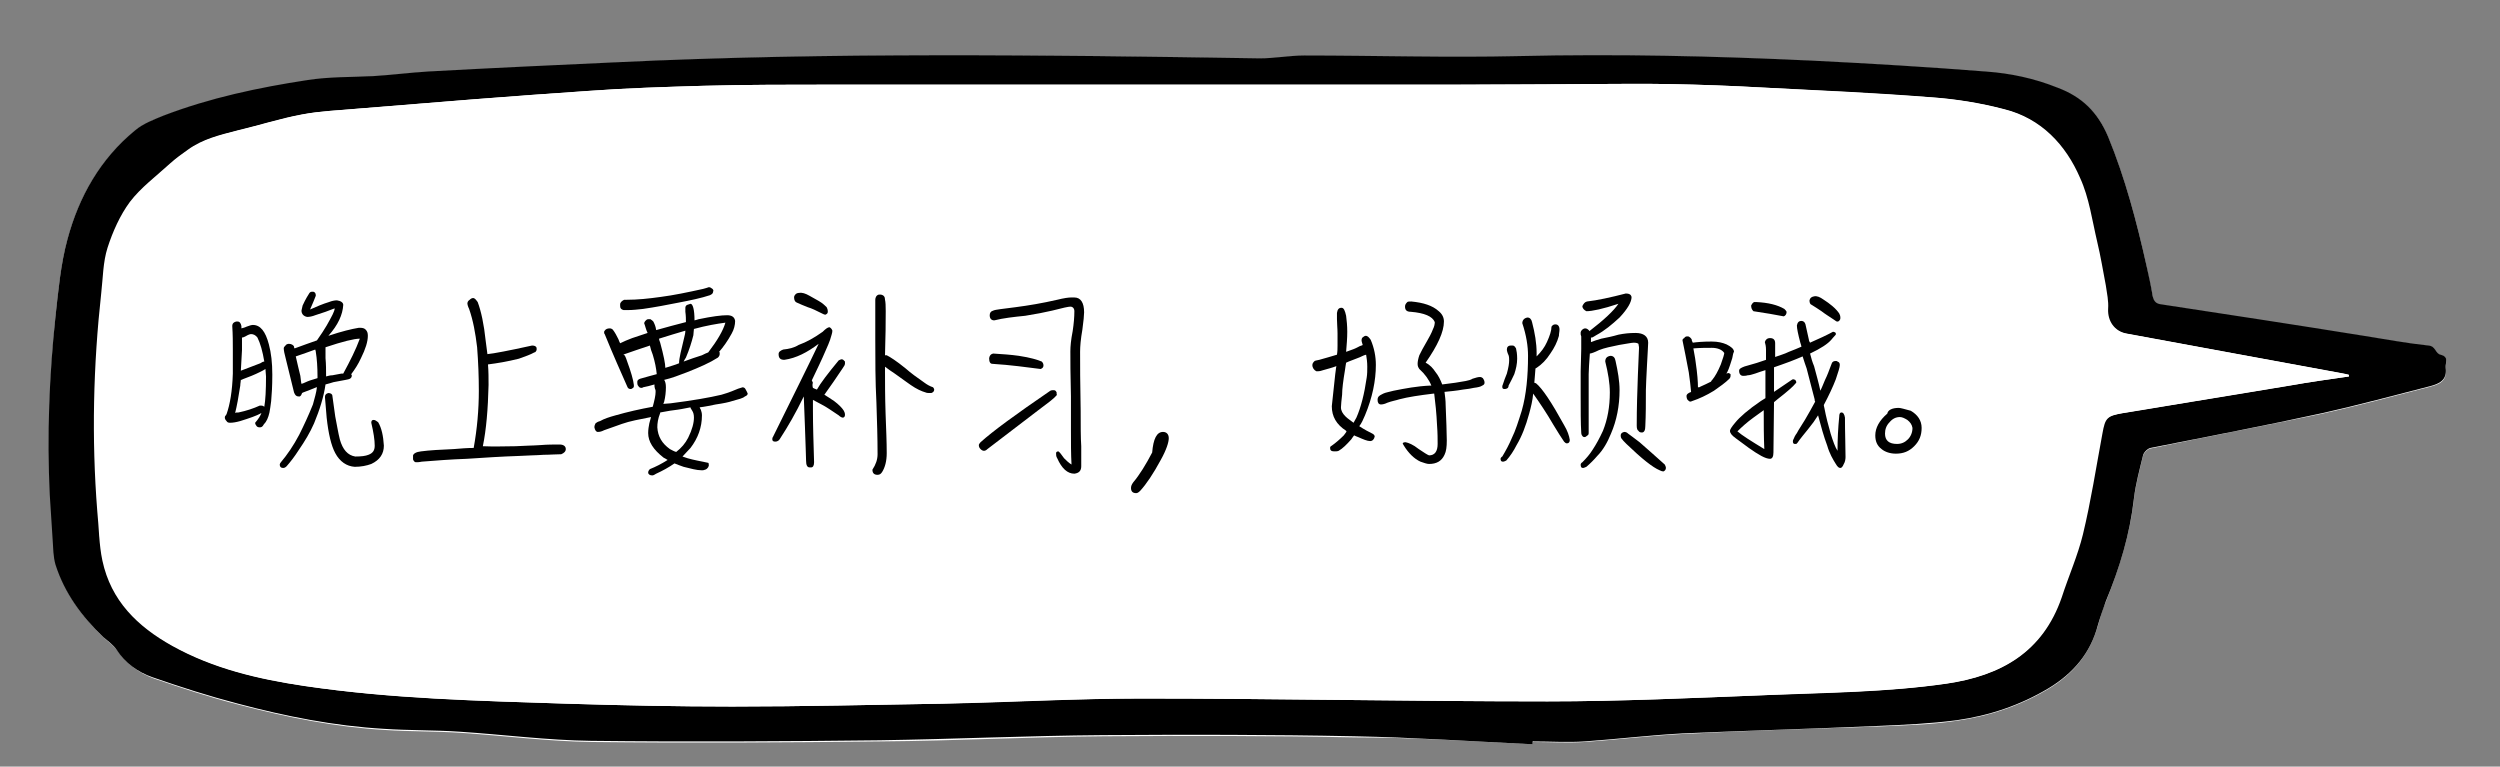 <?xml version="1.0" encoding="utf-8"?>
<!-- Generator: Adobe Illustrator 21.0.0, SVG Export Plug-In . SVG Version: 6.00 Build 0)  -->
<svg version="1.1" id="Layer_1" xmlns="http://www.w3.org/2000/svg" xmlns:xlink="http://www.w3.org/1999/xlink" x="0px" y="0px"
	 viewBox="0 0 437 134" style="enable-background:new 0 0 437 134;" xml:space="preserve">
<rect x="0" y="0" width="437" height="134" fill="#808080" stroke="none"/>
<style type="text/css">
	.st0{fill:#FFFFFF;}
</style>
<g id="bg">
</g>
<g id="leftboy">
</g>
<g id="rightboy">
</g>
<g>
	<path class="st0" d="M267.9,130.1c0-0.1,0-0.2,0-0.4c3,0,6.1,0.2,9.1,0c5.7-0.4,11.4-1.1,17.1-1.4c11.3-0.6,22.7-0.9,34-1.3
		c4.6-0.2,9.3-0.3,13.9-1c5.7-0.8,11.1-2.6,16.1-5.6c4.3-2.6,7.2-6.1,8.6-11c0.4-1.4,0.8-2.9,1.4-4.2c2.3-5.8,4.2-11.7,4.9-17.9
		c0.3-2.6,1-5.1,1.6-7.6c0.1-0.5,0.8-1.2,1.3-1.3c10-2.1,20.1-4,30.1-6.1c6.3-1.4,12.6-3.1,18.8-4.7c1.6-0.4,3-1,2.7-3.2
		c-0.1-0.9,0.7-2-0.9-2.3c-0.9-0.2-0.7-1.5-2.1-1.6c-3.8-0.4-7.5-1.1-11.3-1.7c-11.8-1.8-23.6-3.7-35.4-5.5c-1-0.1-1.4-0.5-1.5-1.4
		c-0.3-1.8-0.8-3.6-1.1-5.4c-1.7-7.7-3.7-15.2-6.7-22.5c-1.7-4.3-4.6-6.9-8.9-8.6c-4.1-1.6-8.2-2.5-12.5-2.8
		c-10.1-0.8-20.2-1.4-30.3-1.9c-17.1-0.8-34.1-1.2-51.2-0.8c-12.5,0.3-25-0.1-37.6-0.1c-2.6,0-5.2,0.5-7.8,0.5
		c-37.6-0.7-75.2-1.1-112.8,0.7c-10.9,0.5-21.7,1.1-32.6,1.6c-3.2,0.2-6.3,0.6-9.5,0.8c-3.9,0.3-7.8,0.1-11.6,0.7
		c-8.5,1.4-17,3.1-25.1,6.2c-1.8,0.7-3.6,1.4-5,2.6c-6.1,5-9.8,11.6-11.8,19c-1.2,4.4-1.6,9-2.1,13.5c-1,10.4-1.5,20.8-0.8,31.3
		c0.2,2.6,0.3,5.2,0.5,7.8c0.1,1.5,0.1,3,0.5,4.4c1.6,5,4.6,9.1,8.4,12.7c0.8,0.7,1.7,1.4,2.3,2.2c1.6,2.3,3.8,3.9,6.3,4.8
		c4.9,1.7,9.8,3.3,14.9,4.6c8.4,2.2,16.9,3.9,25.5,4.4c4.4,0.3,8.8,0.2,13.2,0.5c7.7,0.5,15.3,1.5,23,1.6
		c16.8,0.2,33.6,0.1,50.5-0.1c13-0.1,26-0.8,39-0.9c14.6-0.1,29.3-0.1,43.9,0.2C247.2,128.9,257.6,129.6,267.9,130.1z"/>
	<path d="M267.9,130.1c-10.4-0.5-20.8-1.2-31.2-1.4c-14.6-0.3-29.3-0.3-43.9-0.2c-13,0.1-26,0.7-39,0.9c-16.8,0.2-33.6,0.3-50.5,0.1
		c-7.7-0.1-15.3-1.1-23-1.6c-4.4-0.3-8.8-0.2-13.2-0.5c-8.7-0.5-17.2-2.2-25.5-4.4c-5-1.3-10-2.9-14.9-4.6c-2.6-0.9-4.8-2.5-6.3-4.8
		c-0.6-0.9-1.5-1.5-2.3-2.2c-3.8-3.6-6.8-7.7-8.4-12.7c-0.4-1.4-0.4-2.9-0.5-4.4c-0.2-2.6-0.3-5.2-0.5-7.8
		C8.2,76.1,8.6,65.7,9.7,55.3c0.5-4.5,0.9-9.1,2.1-13.5c2-7.4,5.7-14,11.8-19c1.4-1.2,3.3-1.9,5-2.6c8.1-3.1,16.6-4.9,25.1-6.2
		c3.8-0.6,7.7-0.5,11.6-0.7c3.2-0.2,6.3-0.6,9.5-0.8c10.9-0.6,21.7-1.1,32.6-1.6c37.6-1.8,75.2-1.3,112.8-0.7c2.6,0,5.2-0.5,7.8-0.5
		c12.5,0,25.1,0.4,37.6,0.1c17.1-0.4,34.2,0,51.2,0.8c10.1,0.5,20.2,1.1,30.3,1.9c4.3,0.3,8.5,1.2,12.5,2.8c4.3,1.6,7.1,4.3,8.9,8.6
		c3,7.3,5,14.9,6.7,22.5c0.4,1.8,0.8,3.6,1.1,5.4c0.2,0.9,0.6,1.3,1.5,1.4c11.8,1.8,23.6,3.6,35.4,5.5c3.8,0.6,7.5,1.3,11.3,1.7
		c1.3,0.1,1.2,1.4,2.1,1.6c1.6,0.4,0.8,1.4,0.9,2.3c0.3,2.2-1.2,2.8-2.7,3.2c-6.3,1.6-12.5,3.3-18.8,4.7c-10,2.2-20.1,4.1-30.1,6.1
		c-0.5,0.1-1.2,0.8-1.3,1.3c-0.6,2.5-1.3,5-1.6,7.6c-0.7,6.2-2.5,12.1-4.9,17.9c-0.5,1.4-1,2.8-1.4,4.2c-1.3,4.9-4.3,8.4-8.6,11
		c-5,3-10.4,4.8-16.1,5.6c-4.6,0.6-9.2,0.8-13.9,1c-11.3,0.5-22.7,0.8-34,1.3c-5.7,0.3-11.4,1-17.1,1.4c-3,0.2-6,0-9.1,0
		C267.9,129.9,267.9,130,267.9,130.1z M410.6,65.8c0-0.1,0-0.2,0-0.3c-0.3-0.1-0.6-0.1-0.9-0.2c-12.7-2.3-25.4-4.7-38-7
		c-2.1-0.4-3.3-2.2-3.2-4.3c0.1-1.4-0.2-2.7-0.4-4.1c-0.5-2.6-0.9-5.1-1.5-7.6c-0.9-3.8-1.4-7.7-3-11.2c-2.5-5.8-6.8-10.4-13.2-12
		c-4.2-1.1-8.5-1.8-12.9-2.1c-9.8-0.8-19.6-1.2-29.4-1.7c-5.3-0.3-10.7-0.5-16.1-0.6c-5.1-0.1-10.3,0-15.4,0c-7.5,0-15,0.1-22.4,0.1
		c-21.7,0-43.4,0-65.1,0c-14.5,0-29,0-43.4,0c-7.5,0-15.1,0-22.6,0.2c-6.7,0.2-13.5,0.4-20.2,0.9c-13.4,0.9-26.9,2-40.3,3.1
		c-3.2,0.3-6.5,0.4-9.6,1c-3.8,0.7-7.5,1.9-11.3,2.8c-3,0.8-6.1,1.5-8.7,3.4c-1.1,0.8-2.2,1.5-3.1,2.4c-2.4,2.2-5,4.1-7,6.7
		c-1.8,2.3-3,5.2-3.9,8c-0.8,2.5-0.8,5.2-1.1,7.9c-1.4,12.7-1.7,25.4-0.7,38.1c0.2,2.9,0.2,5.9,0.9,8.7c1.5,7,6.2,11.5,12.2,14.9
		c7.2,4,15,5.8,23,7c15.2,2.3,30.5,2.6,45.8,3.1c9.6,0.3,19.3,0.5,29,0.5c12.3,0,24.5-0.3,36.8-0.5c11.6-0.2,23.1-0.9,34.7-0.9
		c23.7,0,47.3,0.5,71,0.5c12.8,0,25.6-0.6,38.3-1.1c10.5-0.4,21-0.5,31.4-2c9.5-1.4,16.8-5.5,20.1-15.1c1.2-3.7,2.8-7.3,3.7-11
		c1.4-5.8,2.3-11.7,3.4-17.6c0.5-2.8,0.8-3.1,3.7-3.6c9.7-1.6,19.4-3.2,29.1-4.8C403.6,66.8,407.1,66.3,410.6,65.8z"/>
	<path class="st0" d="M410.6,65.8c-3.5,0.5-7,1-10.5,1.6c-9.7,1.6-19.4,3.2-29.1,4.8c-2.8,0.5-3.1,0.8-3.7,3.6
		c-1.1,5.9-2,11.8-3.4,17.6c-0.9,3.7-2.4,7.3-3.7,11c-3.2,9.6-10.5,13.7-20.1,15.1c-10.4,1.5-20.9,1.5-31.4,2
		c-12.8,0.5-25.6,1.1-38.3,1.1c-23.7,0-47.3-0.5-71-0.5c-11.6,0-23.1,0.6-34.7,0.9c-12.3,0.2-24.5,0.5-36.8,0.5
		c-9.7,0-19.3-0.2-29-0.5c-15.3-0.5-30.7-0.9-45.8-3.1c-8-1.2-15.8-3-23-7c-6.1-3.4-10.7-7.9-12.2-14.9c-0.6-2.8-0.6-5.8-0.9-8.7
		c-1-12.7-0.7-25.4,0.7-38.1c0.3-2.6,0.3-5.4,1.1-7.9c0.9-2.8,2.2-5.7,3.9-8c1.9-2.5,4.6-4.5,7-6.7c1-0.9,2.1-1.7,3.1-2.4
		c2.6-1.9,5.6-2.6,8.7-3.4c3.8-0.9,7.5-2.1,11.3-2.8c3.2-0.6,6.4-0.7,9.6-1c13.4-1.1,26.9-2.2,40.3-3.1c6.7-0.5,13.5-0.7,20.2-0.9
		c7.5-0.2,15.1-0.2,22.6-0.2c14.5,0,29,0,43.4,0c21.7,0,43.4,0,65.1,0c7.5,0,15,0,22.4-0.1c5.1,0,10.3-0.1,15.4,0
		c5.4,0.1,10.7,0.3,16.1,0.6c9.8,0.5,19.6,1,29.4,1.7c4.3,0.3,8.7,1,12.9,2.1c6.4,1.6,10.6,6.2,13.2,12c1.5,3.5,2.1,7.4,3,11.2
		c0.6,2.5,1.1,5.1,1.5,7.6c0.2,1.3,0.5,2.7,0.4,4.1c-0.1,2.1,1.2,3.9,3.2,4.3c12.7,2.3,25.4,4.7,38,7c0.3,0.1,0.6,0.1,0.9,0.2
		C410.6,65.6,410.6,65.7,410.6,65.8z"/>
</g>
<g>
	<path d="M45.7,72.2c-0.9,0.5-2.1,0.9-3.7,1.4c-0.7,0.2-1.3,0.3-1.8,0.3c-0.3,0-0.5-0.1-0.6-0.3c-0.2-0.2-0.3-0.4-0.3-0.6
		c0-0.2,0.1-0.4,0.2-0.4c0-0.1,0.1-0.2,0.1-0.2c0.6-1.7,1-4,1.1-7.1c0-1.3,0-2.7,0-4.1c0-1.3,0-2.7-0.1-4.2c0-0.5,0.3-0.7,0.7-0.8
		h0.2c0.4,0,0.6,0.3,0.7,0.8v0.4c0.3-0.1,0.5-0.1,0.9-0.3c0.5-0.2,0.9-0.3,1.1-0.3c1.3,0,2.2,1.1,2.8,3.4c0.4,1.5,0.6,3.2,0.6,5.3
		c0,2-0.1,3.5-0.2,4.6c-0.1,0.8-0.2,1.5-0.3,2c-0.2,0.9-0.5,1.6-1,2.1c-0.2,0.4-0.4,0.5-0.7,0.5c-0.3,0-0.5-0.1-0.6-0.3
		c-0.1-0.1-0.2-0.3-0.2-0.5C45.2,73.2,45.5,72.7,45.7,72.2z M41.7,72.1c1.4-0.3,2.6-0.7,3.7-1.2c0.1,0,0.2,0,0.3,0
		c0.2,0,0.4,0.1,0.5,0.2c0.2-1.1,0.3-2.9,0.3-5.3c0-0.4-0.1-0.9-0.1-1.3c-0.3,0.2-0.5,0.3-0.9,0.5c-1,0.5-2,0.9-3.1,1.3
		c-0.1,0.1-0.2,0.1-0.3,0.1c0,0.3-0.1,0.6-0.1,1c-0.3,2-0.6,3.6-0.9,4.8C41.2,72.1,41.4,72.1,41.7,72.1z M45.5,63.5
		c0.3-0.2,0.5-0.3,0.7-0.3C45.9,61.4,45.5,60,45,59c-0.3-0.4-0.7-0.6-1.1-0.6c-0.2,0-0.5,0.1-1,0.4c-0.2,0.1-0.4,0.2-0.6,0.2
		c0,0.7,0,1.4,0,2.2c-0.1,1.2-0.1,2.4-0.2,3.6C43.4,64.3,44.5,63.9,45.5,63.5z M54.2,54.1c1.1-0.5,2.3-1,3.3-1.3
		c0.5-0.2,1-0.3,1.4-0.3c0.7,0.1,1.1,0.4,1.1,0.8c-0.1,1.7-0.9,3.5-2.6,5.4c2.4-0.8,4.1-1.2,5.3-1.4H63c0.4,0,0.7,0.1,0.9,0.3
		c0.3,0.3,0.4,0.6,0.4,1.1c0,1-0.4,2.3-1.2,3.9c-0.5,1.1-1.1,2-1.7,2.8c0,0.1,0.1,0.2,0.1,0.2c0,0.4-0.2,0.6-0.6,0.7
		c-0.3,0.1-0.6,0.1-1,0.2c-0.5,0.1-1,0.2-1.6,0.3c-0.4,0.1-0.9,0.3-1.4,0.4c-0.3,2.1-1,4.4-2,6.8c-0.7,1.6-1.6,3.1-2.7,4.7
		c-0.7,1.1-1.4,2-2.1,2.8c-0.2,0.2-0.4,0.3-0.6,0.3c-0.4,0-0.6-0.2-0.6-0.6c0-0.1,0.1-0.3,0.2-0.4c1.1-1.3,2.2-2.9,3.2-4.8
		c0.8-1.6,1.6-3.3,2.4-5.3c0.3-1.1,0.6-2.1,0.7-3c-0.1,0-0.1,0-0.1,0c-0.7,0.3-1.5,0.6-2.3,0.9c-0.1,0-0.1,0.1-0.2,0.1
		c-0.1,0.3-0.2,0.5-0.4,0.6l-0.2,0c-0.4,0-0.6-0.2-0.8-0.7L50,62.9c-0.3-1.1-0.4-1.7-0.4-2c0-0.2,0.1-0.3,0.3-0.5
		c0.1-0.2,0.4-0.3,0.6-0.3c0.4,0,0.8,0.2,0.9,0.5c0,0.1,0,0.2,0.1,0.3c1.4-0.5,2.7-1,3.9-1.4c0.7-1,1.3-1.9,1.7-2.6
		c0.9-1.6,1.4-2.5,1.4-3c-1,0.4-2.1,0.8-3.4,1.2c-0.5,0.2-1,0.3-1.4,0.3c-0.6-0.1-1-0.5-1-1.1c0-0.1,0.1-0.4,0.2-0.9
		c0.5-1.1,1-1.9,1.2-2.2c0.1-0.1,0.2-0.2,0.4-0.2c0.1,0,0.1,0,0.3,0c0.3,0.1,0.4,0.3,0.4,0.7C55,52.2,54.7,53,54.2,54.1z M54.2,66.5
		c0.4-0.1,0.9-0.3,1.3-0.4v-0.3c0-1.6-0.1-3.1-0.3-4.3c0-0.2-0.1-0.3-0.1-0.4c-1.1,0.4-2.2,0.8-3.4,1.2c0.3,1.2,0.5,2.3,0.8,3.4
		c0.1,0.6,0.1,1.1,0.2,1.4C53.1,67,53.6,66.7,54.2,66.5z M56.9,62.6c0.1,1.1,0.1,2.1,0.1,3.1v0.1c0.4-0.1,0.7-0.2,1.1-0.2
		c0.5-0.1,1-0.2,1.6-0.3c0.1,0,0.2,0,0.3,0c1.2-2.2,2.2-4.2,2.9-6.1c-1,0-3,0.5-6,1.5C56.9,61.2,56.9,61.9,56.9,62.6z M58.6,79.2
		c-0.7-1.3-1.2-3.4-1.5-6.2c-0.1-1.1-0.2-2.4-0.3-3.6c0-0.4,0.2-0.6,0.6-0.7c0.4,0,0.7,0.2,0.7,0.5c0.2,1.2,0.3,2.4,0.5,3.6
		c0.3,1.5,0.5,2.8,0.8,4c0.5,1.8,1.4,2.8,2.7,3c1.1,0,1.8-0.1,2.3-0.3c0.8-0.3,1.1-0.8,1.1-1.6c0-1-0.2-2.3-0.6-4
		c0-0.3,0.1-0.5,0.4-0.5c0.3,0,0.5,0.2,0.8,0.4c0.6,1,0.9,2.4,1,4.1c0,1.4-0.7,2.5-2.2,3.2c-0.8,0.3-1.8,0.5-2.9,0.5
		C60.6,81.5,59.4,80.7,58.6,79.2z"/>
	<path d="M90.1,78c1.5-0.1,3-0.1,4.4-0.2c1.2-0.1,2.3-0.1,3.3-0.1c0.7,0,1.1,0.3,1.1,0.8c0,0.4-0.3,0.7-0.8,0.9c-1,0-2,0.1-3.1,0.1
		c-1.3,0.1-2.8,0.1-4.3,0.2c-3,0.1-6.1,0.3-9.1,0.5c-2.8,0.1-5.4,0.3-7.9,0.5c-0.4,0.1-0.8,0.1-1,0.1c-0.2,0-0.4-0.2-0.5-0.5
		c0-0.1,0-0.4,0-0.7c0.1-0.3,0.5-0.6,1.4-0.7c1.5-0.2,3.4-0.3,5.7-0.4c1.2-0.1,2.4-0.2,3.5-0.2c0.6-3.3,0.9-6.7,0.9-10
		c0-2.5-0.1-5-0.3-7.6c-0.3-2.5-0.7-4.7-1.4-6.7c-0.2-0.4-0.3-0.8-0.3-0.9c0-0.3,0.1-0.5,0.4-0.7c0.2-0.2,0.4-0.3,0.6-0.3
		c0.3,0,0.5,0.3,0.8,0.7c0.6,1.6,1.1,3.9,1.4,6.8c0.1,0.8,0.2,1.6,0.3,2.3c1.1-0.1,3.7-0.6,7.8-1.5c0.4,0,0.7,0.1,0.8,0.4
		c0,0.1,0,0.3,0,0.4c-0.1,0.2-0.2,0.4-0.4,0.4c-0.7,0.4-1.6,0.7-2.7,1.1c-2,0.5-3.8,0.8-5.4,1c0.1,1.2,0.1,2.4,0.1,3.6
		c-0.1,4.2-0.4,7.8-1,10.7C86.5,78.1,88.4,78,90.1,78z"/>
	<path d="M109.6,63.1c0.7,1.9,1.1,3.3,1.2,4.2v0.2c0,0.2-0.1,0.3-0.3,0.4c-0.1,0.1-0.2,0.1-0.3,0.1c-0.2,0-0.4-0.1-0.5-0.3
		c-1.1-2.5-2.5-5.6-4-9.3c-0.1-0.1-0.1-0.2-0.1-0.3c0-0.1,0-0.2,0.1-0.3c0.2-0.3,0.5-0.4,0.9-0.4c0.2,0,0.4,0.1,0.5,0.2
		c0.4,0.5,0.7,1.1,1,1.7c0.1,0.3,0.2,0.5,0.3,0.7c0.6-0.3,1.3-0.6,2.1-0.9c0.9-0.3,1.8-0.6,2.7-0.9c-0.3-0.6-0.4-1.2-0.6-1.7
		c0-0.1,0.1-0.3,0.2-0.4c0.2-0.2,0.3-0.3,0.5-0.3c0.2,0,0.3,0,0.4,0c0.2,0.1,0.4,0.3,0.5,0.4c0.2,0.4,0.4,0.8,0.5,1.5
		c1.8-0.5,3.6-1,5.2-1.4c0-0.5,0-1.1-0.1-1.8c0-0.2,0-0.5,0-0.7s0.1-0.4,0.3-0.5c0.2-0.1,0.4-0.1,0.6-0.2c0.4,0,0.7,1,0.7,2.9
		c0.3-0.1,0.5-0.1,0.7-0.2c2.4-0.5,4-0.7,5-0.7c0.8,0,1.3,0.3,1.4,1c0,0.7-0.2,1.5-0.6,2.2c-0.7,1.3-1.5,2.4-2.2,3.2
		c0,0,0.1,0.1,0.1,0.1c0,0.1,0,0.2,0,0.3c0,0.2-0.1,0.4-0.3,0.6c-1.4,0.9-3.2,1.7-5.5,2.6c-1.3,0.5-2.6,1-3.9,1.3
		c0.2,0.3,0.3,0.7,0.3,1.3c0,0.8-0.1,1.7-0.3,2.5c-0.1,0.2-0.1,0.4-0.2,0.4c0.4,0,0.9-0.1,1.3-0.1c3.9-0.5,6.8-1,8.9-1.5
		c0.7-0.2,1.3-0.4,1.8-0.6c0.9-0.4,1.5-0.6,1.9-0.7c0.2,0,0.4,0.1,0.5,0.3c0.2,0.3,0.3,0.6,0.4,0.8c0,0.2-0.2,0.4-0.5,0.5
		c-0.3,0.3-1.1,0.5-2.2,0.8c-0.6,0.2-1.5,0.4-2.9,0.6c-1,0.2-1.9,0.4-2.8,0.5c0.1,0.2,0.1,0.3,0.2,0.4c0.1,0.3,0.2,0.6,0.2,1
		c0,2.1-0.7,4-2,5.7c-0.5,0.5-1,1.1-1.4,1.5c0.3,0.1,0.6,0.2,0.9,0.3c1,0.3,2.2,0.5,3.6,0.8c0.1,0.1,0.1,0.2,0.1,0.5
		c-0.1,0.4-0.4,0.7-1,0.8h-0.3c-0.8,0-1.9-0.3-3.1-0.6c-0.6-0.2-1.1-0.4-1.6-0.6c-1,0.7-2.1,1.3-3.2,1.8c-0.3,0.2-0.5,0.3-0.7,0.3
		c-0.4,0-0.7-0.2-0.7-0.5c0-0.2,0.1-0.4,0.3-0.6c1-0.4,2-0.9,3.1-1.6c-0.3-0.2-0.5-0.3-0.7-0.4c-1.8-1.4-2.7-2.8-2.7-4.3
		c0-0.6,0.1-1.2,0.2-1.7c0.1-0.4,0.2-0.8,0.3-1.1c-2,0.4-3.7,0.7-5.1,1.2c-0.9,0.3-1.9,0.7-3.1,1.1c-0.4,0.2-0.7,0.3-1.1,0.3
		c-0.3,0-0.5-0.3-0.6-0.8c0-0.3,0.1-0.5,0.2-0.7c0.1-0.1,0.4-0.3,0.8-0.4c0.7-0.4,1.6-0.7,2.7-1c2.1-0.6,4.3-1.1,6.5-1.5
		c0.3-1.1,0.5-2,0.5-2.6c0-0.2,0-0.4-0.1-0.5c-0.1-0.3-0.1-0.5-0.1-0.7c0-0.1,0-0.1,0-0.1c-0.7,0.2-1.4,0.4-2,0.5
		c-0.1,0.1-0.2,0.1-0.3,0.1c-0.2,0-0.4-0.1-0.5-0.3c-0.2-0.2-0.2-0.4-0.2-0.8c0-0.2,0.2-0.4,0.5-0.5c1.1-0.3,2.1-0.6,2.9-0.8v0
		c-0.1-1-0.3-2.1-0.7-3.4c-0.2-0.5-0.4-1.1-0.5-1.6c-1.6,0.5-3.2,1.1-4.7,1.6C109.2,61.9,109.4,62.5,109.6,63.1z M118.6,52.9
		c-2,0.4-4.1,0.8-6.2,1.1c-0.9,0.1-1.8,0.2-2.6,0.2H109c-0.4-0.1-0.6-0.3-0.6-0.7v-0.4c0.1-0.3,0.3-0.5,0.7-0.7c0.1,0,0.3,0,0.5,0
		c1.8,0,3.8-0.2,5.9-0.5c2.3-0.3,4.7-0.8,7.4-1.4c0.4-0.1,0.7-0.2,1-0.3c0.2,0,0.4,0.1,0.5,0.2c0.2,0.1,0.3,0.3,0.3,0.4
		c0,0.1-0.1,0.3-0.1,0.4c-0.1,0.2-0.3,0.3-0.5,0.4C122.6,52.1,120.7,52.5,118.6,52.9z M115.4,72.2c-0.4,1-0.5,1.8-0.5,2.5
		c0.1,1.6,0.8,2.8,2.2,3.8c0.4,0.2,0.7,0.4,1.1,0.5c0.9-0.7,1.6-1.5,2.1-2.5c0.7-1.4,1-2.6,1-3.5c0-0.5-0.1-0.9-0.3-1.2
		c-0.1-0.2-0.2-0.3-0.3-0.5v-0.1c-1,0.2-2,0.4-2.9,0.5c-0.9,0.1-1.7,0.3-2.4,0.4C115.4,72.1,115.4,72.2,115.4,72.2z M115.4,59.9
		c0.6,2.2,0.9,3.7,0.9,4.4c0.9-0.3,1.7-0.5,2.4-0.8c0-0.9,0.4-2.4,0.9-4.5c0.1-0.4,0.2-0.8,0.2-1.2c-1.4,0.4-3,0.9-4.6,1.4
		C115.2,59.4,115.3,59.6,115.4,59.9z M121.2,58.6c-0.3,1.2-0.7,2.5-1.3,3.9c-0.2,0.3-0.3,0.5-0.4,0.7c1.1-0.4,2.2-0.8,3.2-1.1
		c0.4-0.2,0.8-0.4,1.1-0.5c1.6-2.1,2.6-3.8,3-5.2c-1.5,0.2-3.3,0.5-5.5,1.1C121.3,57.8,121.2,58.2,121.2,58.6z"/>
	<path d="M142.1,67.8c0.2,0.1,0.4,0.2,0.7,0.3l0,0c0.6-1.1,1.9-2.8,3.8-5.1c0.2-0.1,0.4-0.2,0.5-0.2c0.3,0,0.4,0.2,0.6,0.4
		c0,0.1,0,0.3,0,0.4c0,0.1-0.1,0.3-0.1,0.3c-0.2,0.3-0.5,0.8-1,1.5c-0.4,0.6-1.2,1.8-2.5,3.6c0.5,0.3,1.1,0.7,1.7,1.1
		c0.8,0.6,1.4,1.2,1.7,1.7c0.1,0.2,0.2,0.4,0.2,0.7c0,0.3-0.1,0.4-0.3,0.5h-0.1c-0.1,0-0.4-0.1-0.7-0.4c-1.2-0.8-2.2-1.5-3-1.9
		c-0.5-0.3-1-0.5-1.5-0.8v1.8c0,2.7,0.1,5.7,0.2,9.1c0,0.6-0.2,0.9-0.5,0.9h-0.3c-0.4,0-0.6-0.4-0.6-1.2c0-0.8-0.1-2.7-0.2-6
		l-0.2-5.2c-1.4,2.9-2.8,5.3-4.1,7.3c-0.2,0.4-0.5,0.6-0.9,0.6c-0.4,0-0.5-0.2-0.5-0.4c0-0.1,0-0.3,0.1-0.4c3.6-7.3,6.3-12.7,8-16.3
		c-2,1.5-3.9,2.5-6,2.8c-0.7,0-1-0.3-1-1c0-0.4,0.3-0.6,0.8-0.8c1-0.1,1.9-0.3,2.7-0.8c1.4-0.5,2.8-1.3,4.2-2.3
		c0.5-0.5,0.9-0.8,1.2-0.8c0.2,0.1,0.4,0.3,0.5,0.6c0,0.4-0.2,0.9-0.4,1.6c-0.2,0.5-0.4,1.1-0.7,1.7c-0.8,1.9-1.7,3.7-2.5,5.4
		c0.1,0.1,0.1,0.3,0.2,0.4C142,67.1,142,67.5,142.1,67.8z M141.5,51.7c0.5,0.3,1.1,0.6,1.6,0.9c0.7,0.4,1.1,0.8,1.4,1.1
		c0.1,0.2,0.2,0.4,0.2,0.8c0,0.3-0.2,0.4-0.4,0.5h-0.1c-0.1,0-0.3-0.1-0.5-0.2c-1-0.5-1.8-0.9-2.5-1.1c-0.7-0.3-1.3-0.5-1.9-0.8
		c-0.3-0.1-0.5-0.4-0.5-1c0.1-0.4,0.4-0.7,0.9-0.7C140.2,51.1,140.8,51.3,141.5,51.7z M154.8,57.8c0,1.3-0.1,2.8-0.1,4.3
		c0.1,0,0.2,0,0.3,0c0.6,0.3,1.7,1,3.3,2.3c0.9,0.8,2,1.6,3.3,2.5c0.4,0.3,0.9,0.6,1.5,0.8c0.1,0.1,0.2,0.3,0.2,0.4
		c0,0.3-0.2,0.5-0.5,0.6c-0.1,0-0.2,0-0.3,0c-0.2,0-0.5,0-0.7-0.1c-0.7-0.2-1.6-0.6-2.6-1.3c-0.4-0.3-1.3-0.9-2.8-2
		c-0.6-0.4-1.2-0.8-1.7-1.2c0,0.3,0,0.6,0,0.9c0,1.9,0,4.3,0.1,7.3c0.1,2.7,0.2,5,0.2,6.9c0,1.4-0.3,2.5-0.8,3.3
		c-0.2,0.3-0.4,0.5-0.8,0.5c-0.6,0-0.9-0.3-0.9-0.9c0.6-0.9,0.9-1.8,0.9-2.7c0-2.9-0.1-5.9-0.2-9c-0.2-3.8-0.2-7.5-0.2-11.1
		c0-2.2,0-4.5,0-6.9c0-0.4,0.2-0.8,0.6-0.9h0.4c0.5,0.1,0.7,0.4,0.7,0.9C154.9,53.2,154.8,55.1,154.8,57.8z"/>
	<path d="M184.7,69.1c-0.5,0.6-1.6,1.4-3.2,2.6c-1.3,1-4.3,3.3-8.9,6.8c-0.2,0.2-0.4,0.3-0.6,0.3c-0.2,0-0.4-0.1-0.6-0.3
		c-0.2-0.2-0.3-0.4-0.3-0.7c0-0.1,0.1-0.3,0.3-0.5c2.1-1.9,6.2-4.9,12.2-9c0.2-0.1,0.4-0.1,0.6-0.1c0.3,0,0.4,0.2,0.5,0.4
		c0,0.1,0,0.2,0,0.3C184.8,68.9,184.7,69,184.7,69.1z M173.5,63.6c-0.4,0-0.6-0.3-0.6-1c0.1-0.5,0.3-0.7,0.7-0.8
		c1.6,0.1,3.1,0.2,4.5,0.4c2,0.3,3.3,0.7,4,1c0.2,0.2,0.3,0.4,0.3,0.7c0,0.3-0.2,0.5-0.5,0.6C179.5,64.2,176.7,63.8,173.5,63.6z
		 M187.2,75.1c0-1.6,0-3.5,0-5.8c-0.1-3.8-0.1-6.4-0.1-7.9c0-0.8,0.1-2,0.4-3.5c0.2-1.3,0.3-2.5,0.3-3.5c0-0.5-0.3-0.8-0.7-0.8
		c-0.3,0-1.3,0.2-3.2,0.7c-1.3,0.3-2.8,0.6-4.7,0.9c-2,0.2-3.8,0.4-5.4,0.8c-0.5,0-0.8-0.3-0.8-0.9c0-0.4,0.2-0.7,0.6-0.8
		c0.4-0.2,1.7-0.3,3.9-0.6c2.3-0.3,4.7-0.7,7.3-1.3c1.2-0.3,2-0.4,2.4-0.4h0.6c1.1,0,1.7,0.9,1.7,2.6c0,0.5-0.1,1.5-0.3,3
		c-0.3,1.7-0.4,3-0.4,3.9c0,2.1,0,5.5,0.1,10.3c0,2.6,0,4.7,0.1,6.2c0,1.8,0,3,0,3.5c0,0.8-0.4,1.2-1.2,1.3c-1.2,0-2.2-0.9-3-2.7
		c-0.2-0.3-0.2-0.6-0.2-0.9c0-0.2,0.2-0.3,0.4-0.3c0.2,0.1,0.5,0.5,1,1.2c0.4,0.4,0.8,0.8,1.3,1.1C187.2,79.4,187.2,77.4,187.2,75.1
		z"/>
	<path d="M202.9,80.4c-1.3,2.4-2.5,4.2-3.6,5.4c-0.3,0.3-0.5,0.4-0.7,0.4c-0.6,0-0.9-0.3-0.9-0.9c0-0.3,0.1-0.6,0.4-1
		c1.1-1.3,2.2-3.1,3.3-5.2c0.2-2.4,0.8-3.6,1.9-3.6c0.6,0,1,0.4,1,1.1C204.3,77.3,203.9,78.6,202.9,80.4z"/>
	<path d="M233.4,65.4c0.1-0.5,0.1-1,0.2-1.4c-0.8,0.3-1.6,0.5-2.3,0.7c-0.3,0.1-0.6,0.2-1,0.2h-0.2c-0.4-0.2-0.7-0.6-0.7-1.1
		c0-0.3,0.2-0.5,0.4-0.7c0.2-0.1,0.4-0.1,0.8-0.2c1.1-0.3,2.1-0.6,3.1-0.9c0.1-0.6,0.1-1.1,0.1-1.6c0-0.7,0-1.4,0-2.1
		c0-0.9-0.1-1.7-0.1-2.5c0-0.4,0-0.8,0-1.1c0.1-0.6,0.3-0.9,0.8-0.9c0.4,0,0.6,0.5,0.8,1.4c0.1,0.8,0.2,1.7,0.2,2.8
		c0,1.1-0.1,2.3-0.2,3.5c0.9-0.3,1.7-0.6,2.4-1c0.2-0.1,0.4-0.1,0.5-0.2c-0.1-0.4-0.2-0.6-0.2-0.8c0-0.3,0.1-0.5,0.3-0.6
		c0.1-0.1,0.3-0.2,0.4-0.2c0.4,0,0.6,0.3,0.9,0.7c0.6,1.4,0.9,2.9,0.9,4.4c0,2.7-0.6,5.7-1.9,8.8c-0.3,0.7-0.6,1.4-1,1.9
		c0.9,0.6,1.7,1,2.3,1.3c0.2,0.1,0.4,0.3,0.4,0.5c-0.1,0.5-0.4,0.8-0.8,0.8c-0.5,0-1.2-0.3-2.1-0.7c-0.3-0.1-0.5-0.2-0.7-0.3
		c-0.2,0.3-0.4,0.5-0.5,0.7c-0.8,0.9-1.5,1.6-2.2,2c-0.2,0.1-0.5,0.1-0.8,0.1c-0.5,0-0.7-0.2-0.7-0.6c0-0.2,0.1-0.3,0.3-0.4
		c0.7-0.5,1.4-1.1,2.1-1.8c0.2-0.3,0.4-0.5,0.5-0.7c-0.1,0-0.1,0-0.1-0.1c-1.7-1.1-2.5-2.5-2.5-4.3C232.9,70,233.1,68.1,233.4,65.4z
		 M237.3,62.6c-0.7,0.3-1.4,0.5-2,0.8c-0.1,0.4-0.1,0.8-0.2,1.3c-0.3,1.8-0.5,3.3-0.5,4.3c-0.1,1-0.2,1.7-0.2,2.2
		c0,0.6,0.3,1.1,0.8,1.6c0.4,0.4,0.9,0.7,1.4,1.1c0.2-0.3,0.3-0.6,0.5-0.9c0.8-1.8,1.4-4.2,1.8-7c0.1-0.6,0.1-1.3,0.1-1.9
		c0-0.8-0.1-1.5-0.2-2.1C238.3,62.1,237.9,62.4,237.3,62.6z M250.9,65c0.5,0.6,0.9,1.4,1.2,2.2c1.7-0.2,3.1-0.4,4.1-0.6
		c0.5-0.1,0.9-0.2,1.2-0.4c0.6-0.2,1-0.3,1.3-0.3c0.2,0,0.4,0.1,0.5,0.2c0.2,0.3,0.3,0.5,0.3,0.8c0,0.3-0.2,0.4-0.4,0.5
		c-0.3,0.2-0.7,0.3-1.5,0.4c-0.4,0.1-1,0.2-1.9,0.3c-1.1,0.2-2.2,0.3-3.2,0.4c0.1,0.8,0.2,1.5,0.2,2.3c0.1,2.7,0.2,4.8,0.2,6.2
		c0,1.1-0.1,1.9-0.4,2.5c-0.5,1.1-1.4,1.6-2.7,1.6c-0.4,0-0.9-0.2-1.5-0.4c-1.1-0.5-2.1-1.5-2.9-2.8c-0.1-0.2-0.2-0.3-0.2-0.4
		c0-0.1,0.2-0.2,0.5-0.2c0.5,0.1,1.3,0.4,2.3,1.2c0.9,0.6,1.5,1,1.8,1.1c1,0,1.5-0.7,1.5-2c0-0.8,0-1.9-0.1-3.2
		c-0.1-2.2-0.3-4-0.5-5.6h-0.1c-2.5,0.3-4.5,0.6-6,1c-0.6,0.2-1.3,0.3-2.1,0.6c-0.4,0.2-0.8,0.3-1.1,0.3c-0.4,0-0.6-0.3-0.6-0.8
		c0-0.3,0.1-0.5,0.2-0.6c0.2-0.2,0.4-0.3,0.8-0.5c0.4-0.2,1.1-0.3,1.8-0.5c2-0.4,4.1-0.8,6.4-0.9c0.1,0,0.2,0,0.2,0
		c-0.4-1-1.1-2-2.1-2.9c-0.2-0.3-0.3-0.5-0.3-0.9c0-0.4,0.1-0.9,0.3-1.5c0.3-0.6,0.7-1.4,1.3-2.4c0.4-0.7,0.8-1.4,1.1-2.2
		c0.2-0.4,0.3-0.8,0.3-1.2c-0.4-1-1.8-1.6-4.2-1.8c-0.7,0-1-0.3-1-0.9c0-0.3,0.1-0.5,0.4-0.8c0.1-0.1,0.4-0.1,0.7-0.1
		c2.1,0.2,3.7,0.7,4.8,1.7c0.6,0.5,0.9,1.1,0.9,1.8c0,1.8-1.1,4.2-3.2,7.2C250,63.8,250.5,64.4,250.9,65z"/>
	<path d="M267.3,72.3c-0.6,2.2-1.3,4-2.2,5.5c-0.5,1-1.1,1.9-1.8,2.7c-0.2,0.1-0.4,0.2-0.6,0.2c-0.3,0-0.4-0.2-0.4-0.5
		c0-0.1,0.1-0.3,0.3-0.4c0.6-1,1.2-2.1,1.7-3.3c0.6-1.2,1.1-2.8,1.7-4.7c0.8-2.8,1.1-6.1,1.1-9.6c0-1.7-0.3-3.6-1-5.7
		c0-0.5,0.3-0.9,0.9-1c0.4,0,0.7,0.3,0.8,0.8c0.5,1.9,0.8,3.7,0.8,5.4v0.6c0.8-0.8,1.4-1.6,1.8-2.5c0.5-1.1,0.8-2,0.8-2.7
		c0.2-0.3,0.4-0.4,0.7-0.4c0.4,0,0.7,0.3,0.7,0.9c0,0.4-0.1,0.7-0.1,1.1c-0.3,1.1-0.8,2.1-1.5,3.1c-0.7,1.1-1.5,1.9-2.4,2.5
		c-0.1,0-0.1,0.1-0.2,0.1c-0.1,0.9-0.1,1.7-0.2,2.5c0.1,0,0.2,0.1,0.3,0.1c1.1,0.9,2.7,3.3,4.9,7.3c0.6,1,0.9,1.9,1,2.6
		c0,0.4-0.2,0.6-0.5,0.6c-0.2,0-0.3-0.1-0.5-0.3c-0.5-0.7-1.1-1.7-1.9-3c-1.1-1.9-2.3-3.7-3.5-5.4C267.9,70,267.6,71.2,267.3,72.3z
		 M263,68c-0.3,0-0.4-0.1-0.4-0.4c0-0.1,0-0.2,0.1-0.4c0.2-0.6,0.4-1.2,0.7-1.9c0.3-1.1,0.4-1.8,0.4-2.3c0-0.3,0-0.6-0.1-0.9
		c-0.2-0.4-0.3-0.8-0.3-1c0-0.4,0.2-0.7,0.7-0.7h0.3c0.3,0,0.4,0.2,0.6,0.5c0.1,0.4,0.2,1,0.2,1.8c0,0.9-0.2,1.8-0.5,2.7
		c-0.3,0.6-0.6,1.3-1,2C263.7,67.9,263.3,68,263,68z M276.7,81.8c-0.3,0-0.4-0.2-0.4-0.6c0-0.1,0.1-0.3,0.3-0.4
		c0.7-0.7,1.3-1.4,1.8-2.2c0.6-0.9,1.2-2,1.8-3.3c0.8-2,1.2-4.2,1.2-6.7c0-1.6-0.3-3.4-0.8-5.4c0-0.6,0.3-0.9,0.9-1
		c0.5,0,0.8,0.3,0.9,0.9c0.4,1.8,0.7,3.5,0.7,5.1c0,2.7-0.5,5.3-1.5,7.6c-0.6,1.5-1.4,2.9-2.4,3.9c-0.6,0.7-1.2,1.3-1.9,1.9
		C277,81.7,276.9,81.8,276.7,81.8z M277.4,52.7c1.8-0.2,4.1-0.7,6.8-1.4c0.6,0,0.9,0.2,1,0.6c0,0.9-0.7,2.1-2.1,3.6
		c-1.3,1.2-2.6,2.3-4.1,3.1c-0.3,0.2-0.5,0.3-0.7,0.4c-0.1,0-0.2,0-0.2,0c0,0.2,0,0.5,0,0.8c0.5-0.2,1.1-0.4,1.8-0.6
		c1-0.2,2-0.4,3-0.7c1-0.2,1.9-0.3,3-0.3c1.4,0,2.2,0.6,2.2,1.7c0,0.5-0.1,1.7-0.2,3.8c-0.1,2.2-0.2,3.7-0.2,4.5
		c0,2.2,0,4.3-0.1,6.3c0,0.7-0.2,1.1-0.6,1.1c-0.3,0-0.5-0.1-0.6-0.3c-0.2-0.1-0.3-0.4-0.3-0.9c0-3.1,0.1-6.1,0.2-8.8
		c0.1-2.8,0.2-4.4,0.2-4.8c0-0.3-0.1-0.5-0.1-0.7c-0.1-0.1-0.4-0.2-0.8-0.2c-0.4,0-1.3,0.2-2.6,0.4c-1.4,0.3-2.5,0.5-3.5,0.9
		c-0.8,0.4-1.4,0.6-1.6,0.6v0.1c-0.1,1.5-0.2,2.7-0.2,3.5c0,0.4,0,1.6,0,3.5c0,2.3,0,4.6,0,6.8c0,0.2-0.1,0.4-0.2,0.4
		c-0.2,0.2-0.4,0.3-0.5,0.3s-0.3,0-0.4-0.2c-0.1-0.1-0.2-0.3-0.2-0.6c-0.1-1.6-0.1-3.9-0.1-6.8c0-1.4,0-2.7,0-3.9
		c0-1.2,0.1-2.5,0.1-3.9c0-0.6,0-1.4,0-2.2c0-0.1-0.1-0.2-0.1-0.4c0-0.1,0-0.2,0-0.3c0-0.1,0.1-0.3,0.2-0.4c0.2-0.2,0.4-0.3,0.6-0.3
		c0.3,0,0.5,0.2,0.7,0.4v0.1c2.6-2,4.3-3.6,5.1-4.8c-2.7,0.9-4.6,1.3-5.6,1.3c-0.4-0.2-0.7-0.5-0.7-0.9
		C276.8,53.1,277,52.8,277.4,52.7z M283.9,75.5c0.3,0,0.5,0.1,0.7,0.3c0.4,0.3,1.1,0.8,2,1.5c1.3,1.1,2.8,2.5,4.4,3.9
		c0.1,0.2,0.2,0.4,0.2,0.6c0,0.3-0.2,0.5-0.4,0.6c-0.3,0-0.5-0.1-0.7-0.2c-1.2-0.5-3.1-2-5.8-4.6c-0.4-0.4-0.7-0.7-0.9-1
		c-0.1-0.2-0.1-0.4-0.1-0.5C283.3,75.8,283.5,75.6,283.9,75.5z"/>
	<path d="M302.8,62.6c-0.3,0.9-0.5,1.7-0.9,2.5c-0.1,0.1-0.1,0.1-0.1,0.2c0.1,0,0.2-0.1,0.3-0.1c0.1,0,0.3,0.1,0.4,0.2
		c0,0.1,0,0.2,0,0.3c0,0.2-0.1,0.4-0.2,0.5c-0.7,0.7-1.7,1.4-2.7,2.1c-1.3,0.8-2.6,1.4-3.8,1.8c-0.2,0.1-0.3,0.1-0.3,0.1
		c-0.2,0-0.3-0.1-0.5-0.3c-0.1-0.1-0.2-0.4-0.2-0.7c0-0.2,0.2-0.4,0.4-0.5c0.1-0.1,0.3-0.1,0.4-0.2c-0.1-1-0.2-2.1-0.4-3.4
		c-0.4-2.2-0.8-4.1-1.1-5.6c0-0.2,0.1-0.3,0.3-0.4c0.1-0.2,0.3-0.3,0.5-0.3s0.3,0,0.4,0.1c0.2,0.1,0.3,0.3,0.4,0.4
		c0,0.2,0.1,0.4,0.2,0.6c0.7-0.1,1.8-0.2,3.3-0.2c1.1,0,1.9,0.2,2.6,0.5c0.8,0.4,1.3,0.8,1.3,1.3C303,61.6,302.9,62,302.8,62.6z
		 M297.2,67.6c0.7-0.3,1.3-0.6,1.9-0.9c0-0.1,0.1-0.2,0.2-0.3c0.5-0.6,1-1.5,1.5-2.7c0.4-1.1,0.6-1.8,0.6-2
		c-0.4-0.6-1.2-0.9-2.2-0.9c-0.9,0-2,0-3.2,0.1c0.1,0.7,0.3,1.5,0.4,2.4c0.3,2,0.4,3.5,0.4,4.4C297,67.7,297.1,67.7,297.2,67.6z
		 M320.1,59.4c-0.6,0.7-1.8,1.5-3.7,2.4c0.2,0.8,0.4,1.5,0.7,2.2c0.4,1.5,0.8,2.9,1.1,4.3c0.4-0.8,0.7-1.7,1.1-2.5
		c0.4-0.9,0.6-1.6,0.9-2.3c0.1-0.3,0.4-0.4,0.7-0.4c0.1,0,0.2,0,0.3,0.1c0.3,0.1,0.4,0.3,0.4,0.6c0,0.4-0.3,1.3-0.7,2.5
		c-0.5,1.3-1.2,2.8-2.1,4.5c0,0.2,0.1,0.4,0.1,0.5c0.3,1.6,0.7,3.1,1.1,4.5c0.4,1.3,0.8,2.4,1.2,3c0-2,0.1-4,0.3-6
		c0-0.4,0.1-0.7,0.4-0.7c0.3,0,0.5,0.3,0.6,0.9c0,2.7,0.1,5,0.1,6.9c0,0.4-0.1,0.9-0.3,1.2c-0.2,0.5-0.4,0.7-0.6,0.7
		c-0.3,0-0.5-0.2-0.8-0.7c-0.5-0.8-1.1-1.8-1.5-3.2c-0.6-1.6-1.1-3.4-1.6-5.3c-0.3,0.4-0.5,0.8-0.8,1.2c-0.7,0.9-1.3,1.7-1.9,2.4
		c-0.4,0.5-0.7,0.9-0.9,1.2c-0.1,0.1-0.2,0.2-0.2,0.2c-0.1,0-0.2,0-0.3,0c-0.2,0-0.3-0.2-0.3-0.4c0-0.1,0-0.3,0.1-0.4
		c0.1-0.3,0.3-0.7,0.6-1.1c0.3-0.6,0.8-1.3,1.4-2.3c0.6-1,1.2-2.1,1.8-3.2c-0.1-0.1-0.1-0.3-0.1-0.4c-0.4-1.6-0.9-3.4-1.4-5.4
		c-0.2-0.5-0.4-1.2-0.7-2.1c-0.7,0.3-1.4,0.6-2.2,0.9c-1,0.4-2,0.7-2.8,1c0,1.5,0,3,0,4.3c1-0.7,2.1-1.4,3.1-2.1
		c0.1-0.1,0.3-0.1,0.3-0.1c0.1,0,0.2,0.1,0.3,0.1c0.1,0.1,0.2,0.3,0.2,0.4c0,0.1-0.1,0.2-0.2,0.3c-0.3,0.4-1.3,1.3-3.1,2.7l-0.6,0.5
		l-0.1,8.8c0,0.7-0.2,1.1-0.6,1.1c-0.8,0-2-0.7-3.7-1.9l-2.3-1.7c-0.7-0.5-1-0.9-1-1.3c0-0.2,0.3-0.7,0.9-1.4c0.8-1,2.3-2.3,4.5-3.8
		c0.3-0.2,0.5-0.3,0.8-0.5v-4.9c-0.6,0.2-1.3,0.4-1.8,0.6c-0.6,0.2-1,0.3-1.3,0.3c-0.3,0.1-0.6,0.1-0.8,0.1c-0.4,0-0.7-0.3-0.7-0.9
		c0-0.3,0.2-0.4,0.6-0.6c0.2-0.1,0.5-0.2,0.9-0.3c1.1-0.3,2.1-0.6,3.2-1c0-0.6,0-1.2,0-1.8c0-0.5-0.1-1-0.2-1.3
		c0.1-0.4,0.4-0.7,0.9-0.7c0.6,0,0.9,0.3,0.9,0.9l0,2.1v0.3c0.8-0.3,1.6-0.5,2.4-0.9c0.8-0.3,1.5-0.6,2.2-0.9
		c-0.1-0.3-0.1-0.5-0.2-0.7c-0.4-1.5-0.6-2.5-0.6-3c0.1-0.5,0.3-0.8,0.8-0.8c0.3,0,0.6,0.2,0.7,0.6c0.2,0.9,0.4,1.8,0.6,2.7
		c0,0.2,0.1,0.3,0.2,0.5c1.6-0.7,2.9-1.3,4-1.9c0.2,0,0.4,0.1,0.5,0.2c0,0.1,0,0.2,0,0.3C320.4,59,320.3,59.2,320.1,59.4z M306.5,73
		c-1.1,0.8-2,1.6-2.8,2.4c0.8,0.7,2.4,1.7,4.7,3.1c-0.1-2.2-0.1-4.5-0.1-6.8L306.5,73z M306.5,54.4c-0.3-0.3-0.4-0.6-0.4-1
		c0.1-0.2,0.2-0.4,0.5-0.6h0.4c2.1,0.1,3.7,0.5,4.9,1.2c0.2,0.2,0.3,0.3,0.4,0.5c0,0.4-0.2,0.7-0.5,0.8
		C310.3,55,308.5,54.7,306.5,54.4z M318.8,52.4c0.5,0.3,1,0.7,1.5,1.1c0.6,0.5,1,1,1.2,1.3c0.1,0.2,0.2,0.4,0.2,0.8
		c0,0.3-0.2,0.5-0.4,0.6h-0.2c-0.1,0-0.2-0.1-0.5-0.3c-0.9-0.6-1.7-1.1-2.2-1.5c-0.6-0.4-1.2-0.8-1.7-1.1c-0.3-0.1-0.4-0.4-0.4-0.8
		c0.1-0.4,0.3-0.6,0.8-0.7C317.6,51.7,318.1,51.9,318.8,52.4z"/>
	<path d="M334.6,78c-0.9,0.9-1.9,1.3-3.2,1.3c-1,0-1.9-0.3-2.5-0.8c-0.8-0.6-1.1-1.4-1.1-2.4c0-1.3,0.7-2.6,2.1-3.8
		c0.1-0.6,0.8-1,2-1c0.3,0,1,0.2,2.1,0.5c1.2,0.7,1.9,1.7,1.9,3C335.9,76.1,335.5,77.1,334.6,78z M333.4,73.4
		c-0.5-0.3-0.9-0.5-1.3-0.5c-0.7,0-1.3,0.3-1.8,0.9c-0.6,0.6-0.8,1.3-0.8,2c0,1.2,0.7,1.8,2.1,1.8c0.8,0,1.4-0.3,1.9-0.8
		c0.5-0.5,0.8-1.2,0.8-2C334.2,74.2,333.9,73.8,333.4,73.4z"/>
</g>
</svg>
